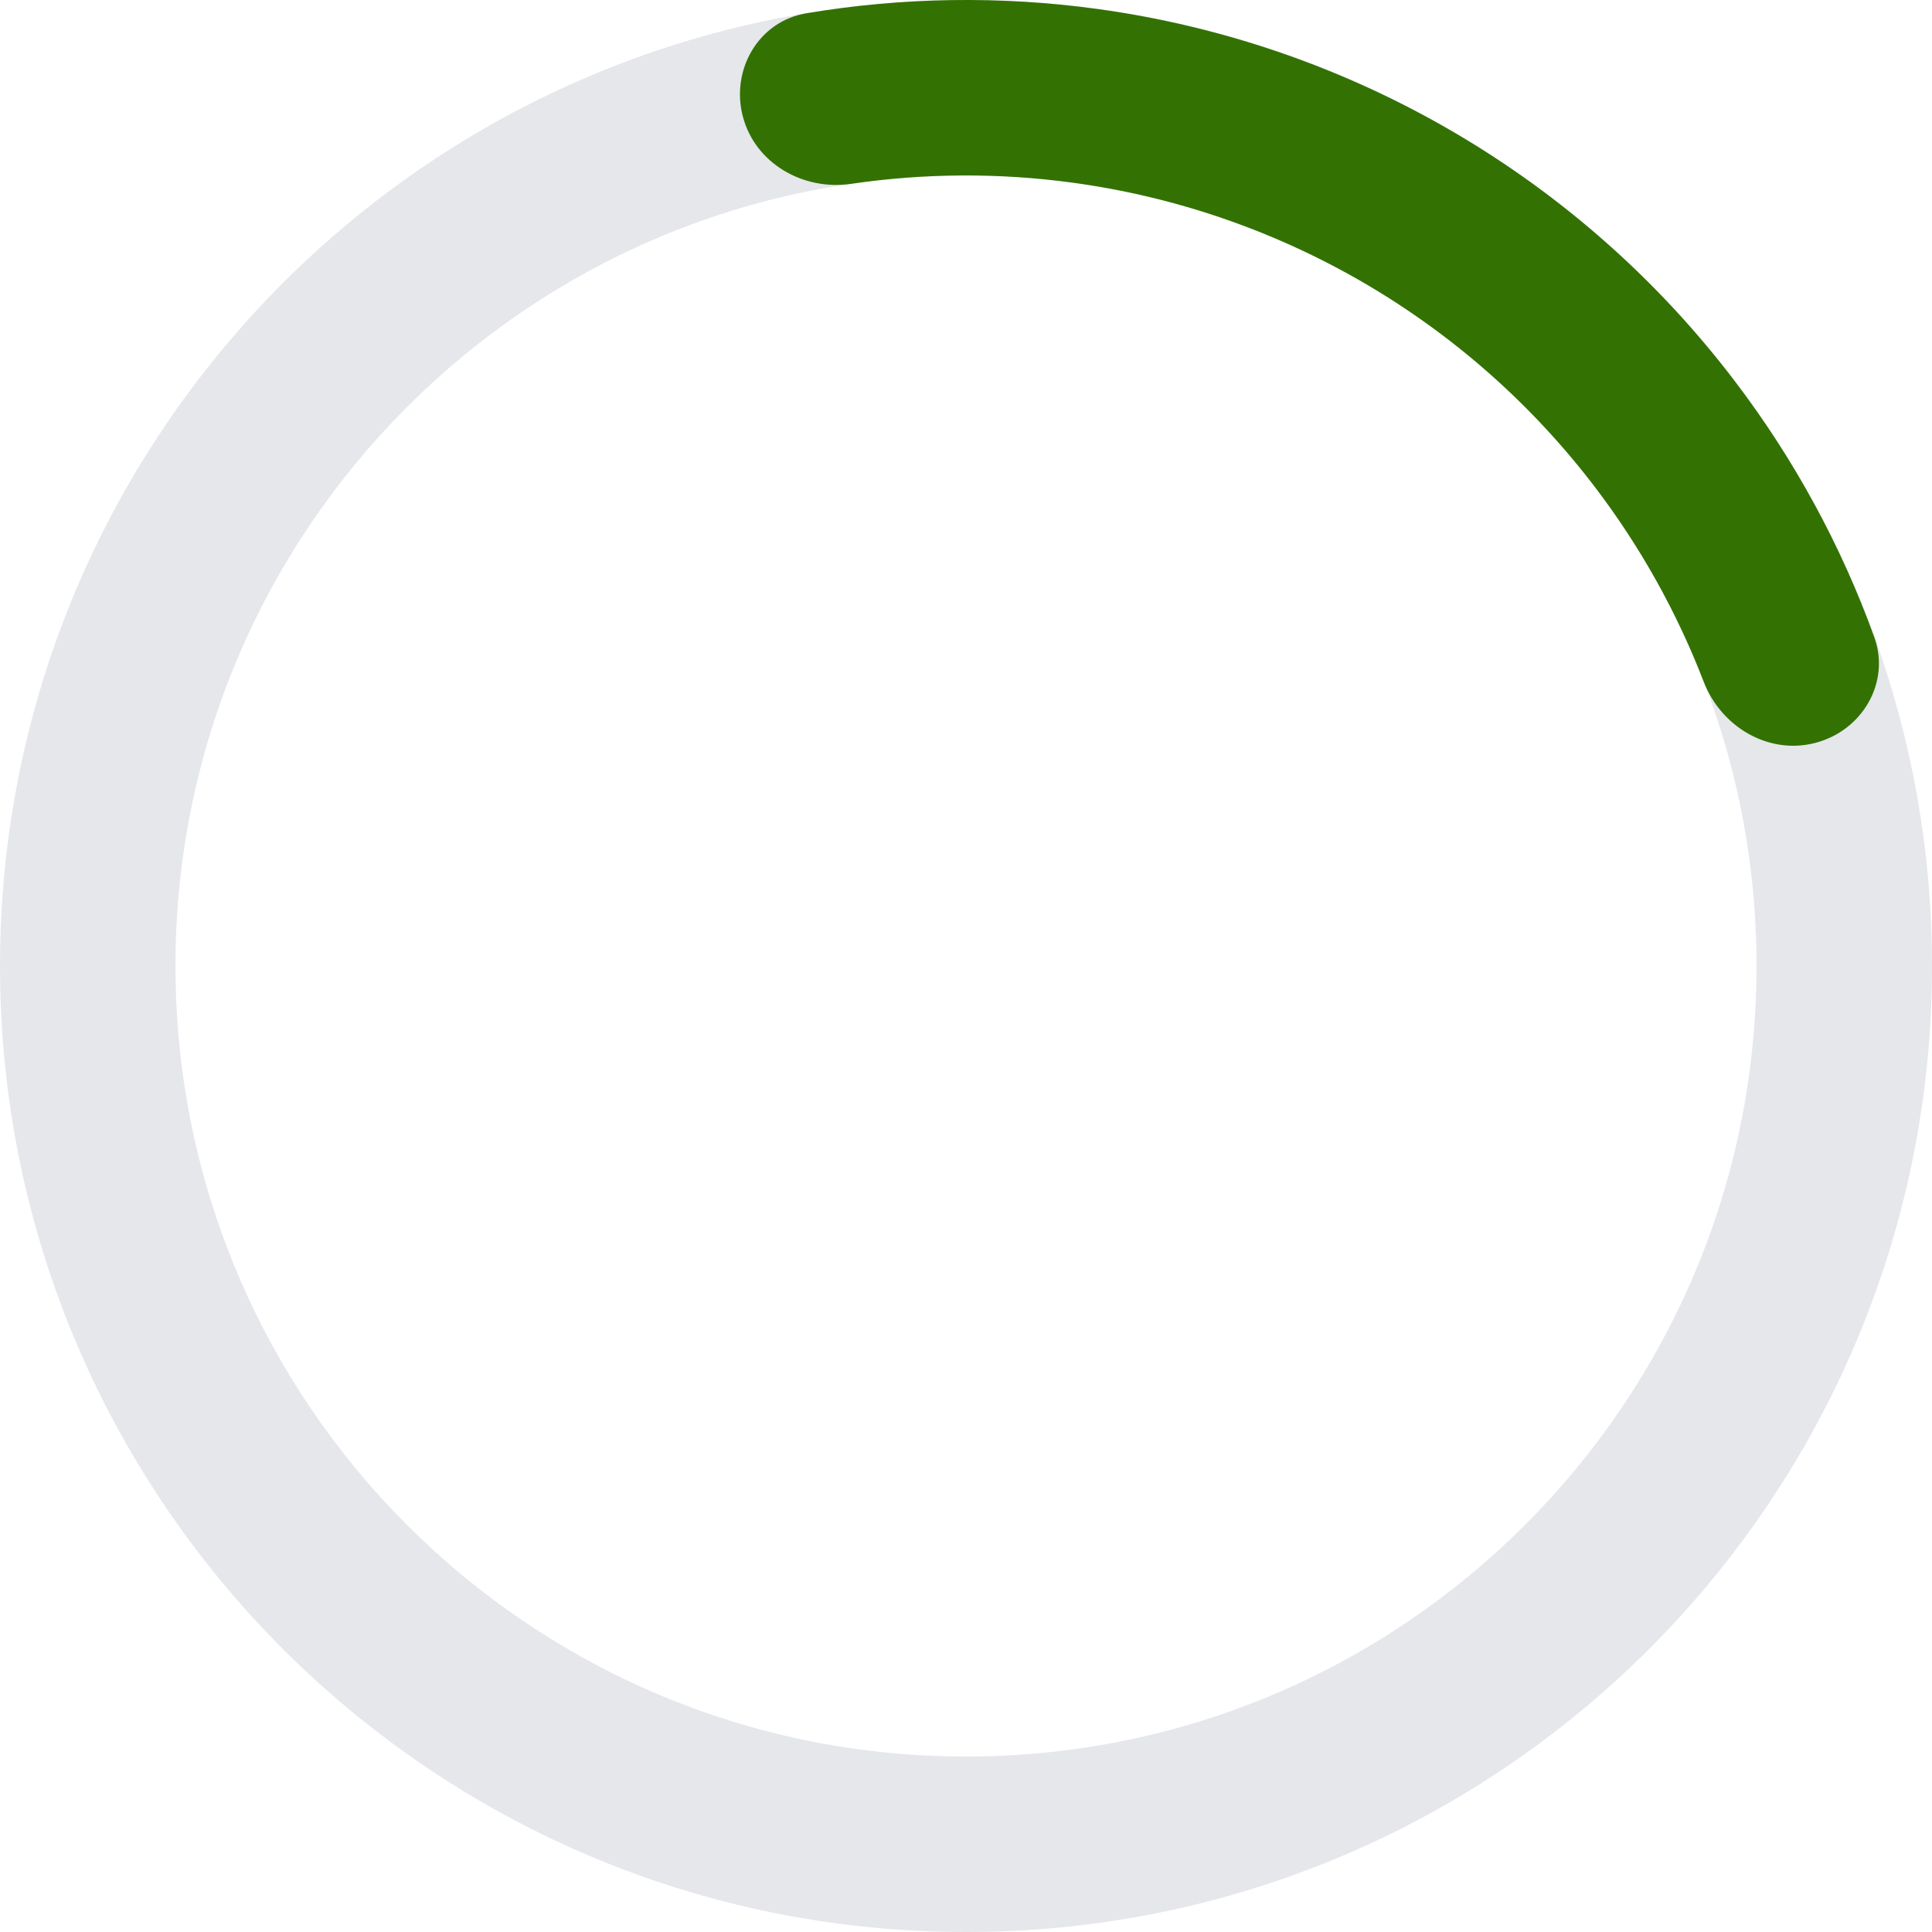 <svg width="50" height="50" viewBox="0 0 50 50" fill="none" xmlns="http://www.w3.org/2000/svg">
<path d="M50 25C50 38.807 38.807 50 25 50C11.193 50 0 38.807 0 25C0 11.193 11.193 0 25 0C38.807 0 50 11.193 50 25ZM4.541 25C4.541 36.299 13.701 45.459 25 45.459C36.299 45.459 45.459 36.299 45.459 25C45.459 13.701 36.299 4.541 25 4.541C13.701 4.541 4.541 13.701 4.541 25Z" fill="#E5E7EB"/>
<path d="M46.984 19.225C48.197 18.907 48.931 17.66 48.504 16.482C47.647 14.116 46.435 11.889 44.908 9.879C42.923 7.264 40.441 5.066 37.606 3.411C34.771 1.756 31.638 0.675 28.385 0.23C25.883 -0.112 23.349 -0.072 20.867 0.344C19.631 0.551 18.907 1.803 19.225 3.016C19.544 4.229 20.785 4.94 22.025 4.758C23.926 4.479 25.86 4.468 27.77 4.729C30.432 5.093 32.996 5.977 35.317 7.332C37.637 8.687 39.667 10.486 41.292 12.625C42.459 14.161 43.4 15.85 44.091 17.642C44.541 18.812 45.771 19.544 46.984 19.225Z" fill="#337202"/>
</svg>
